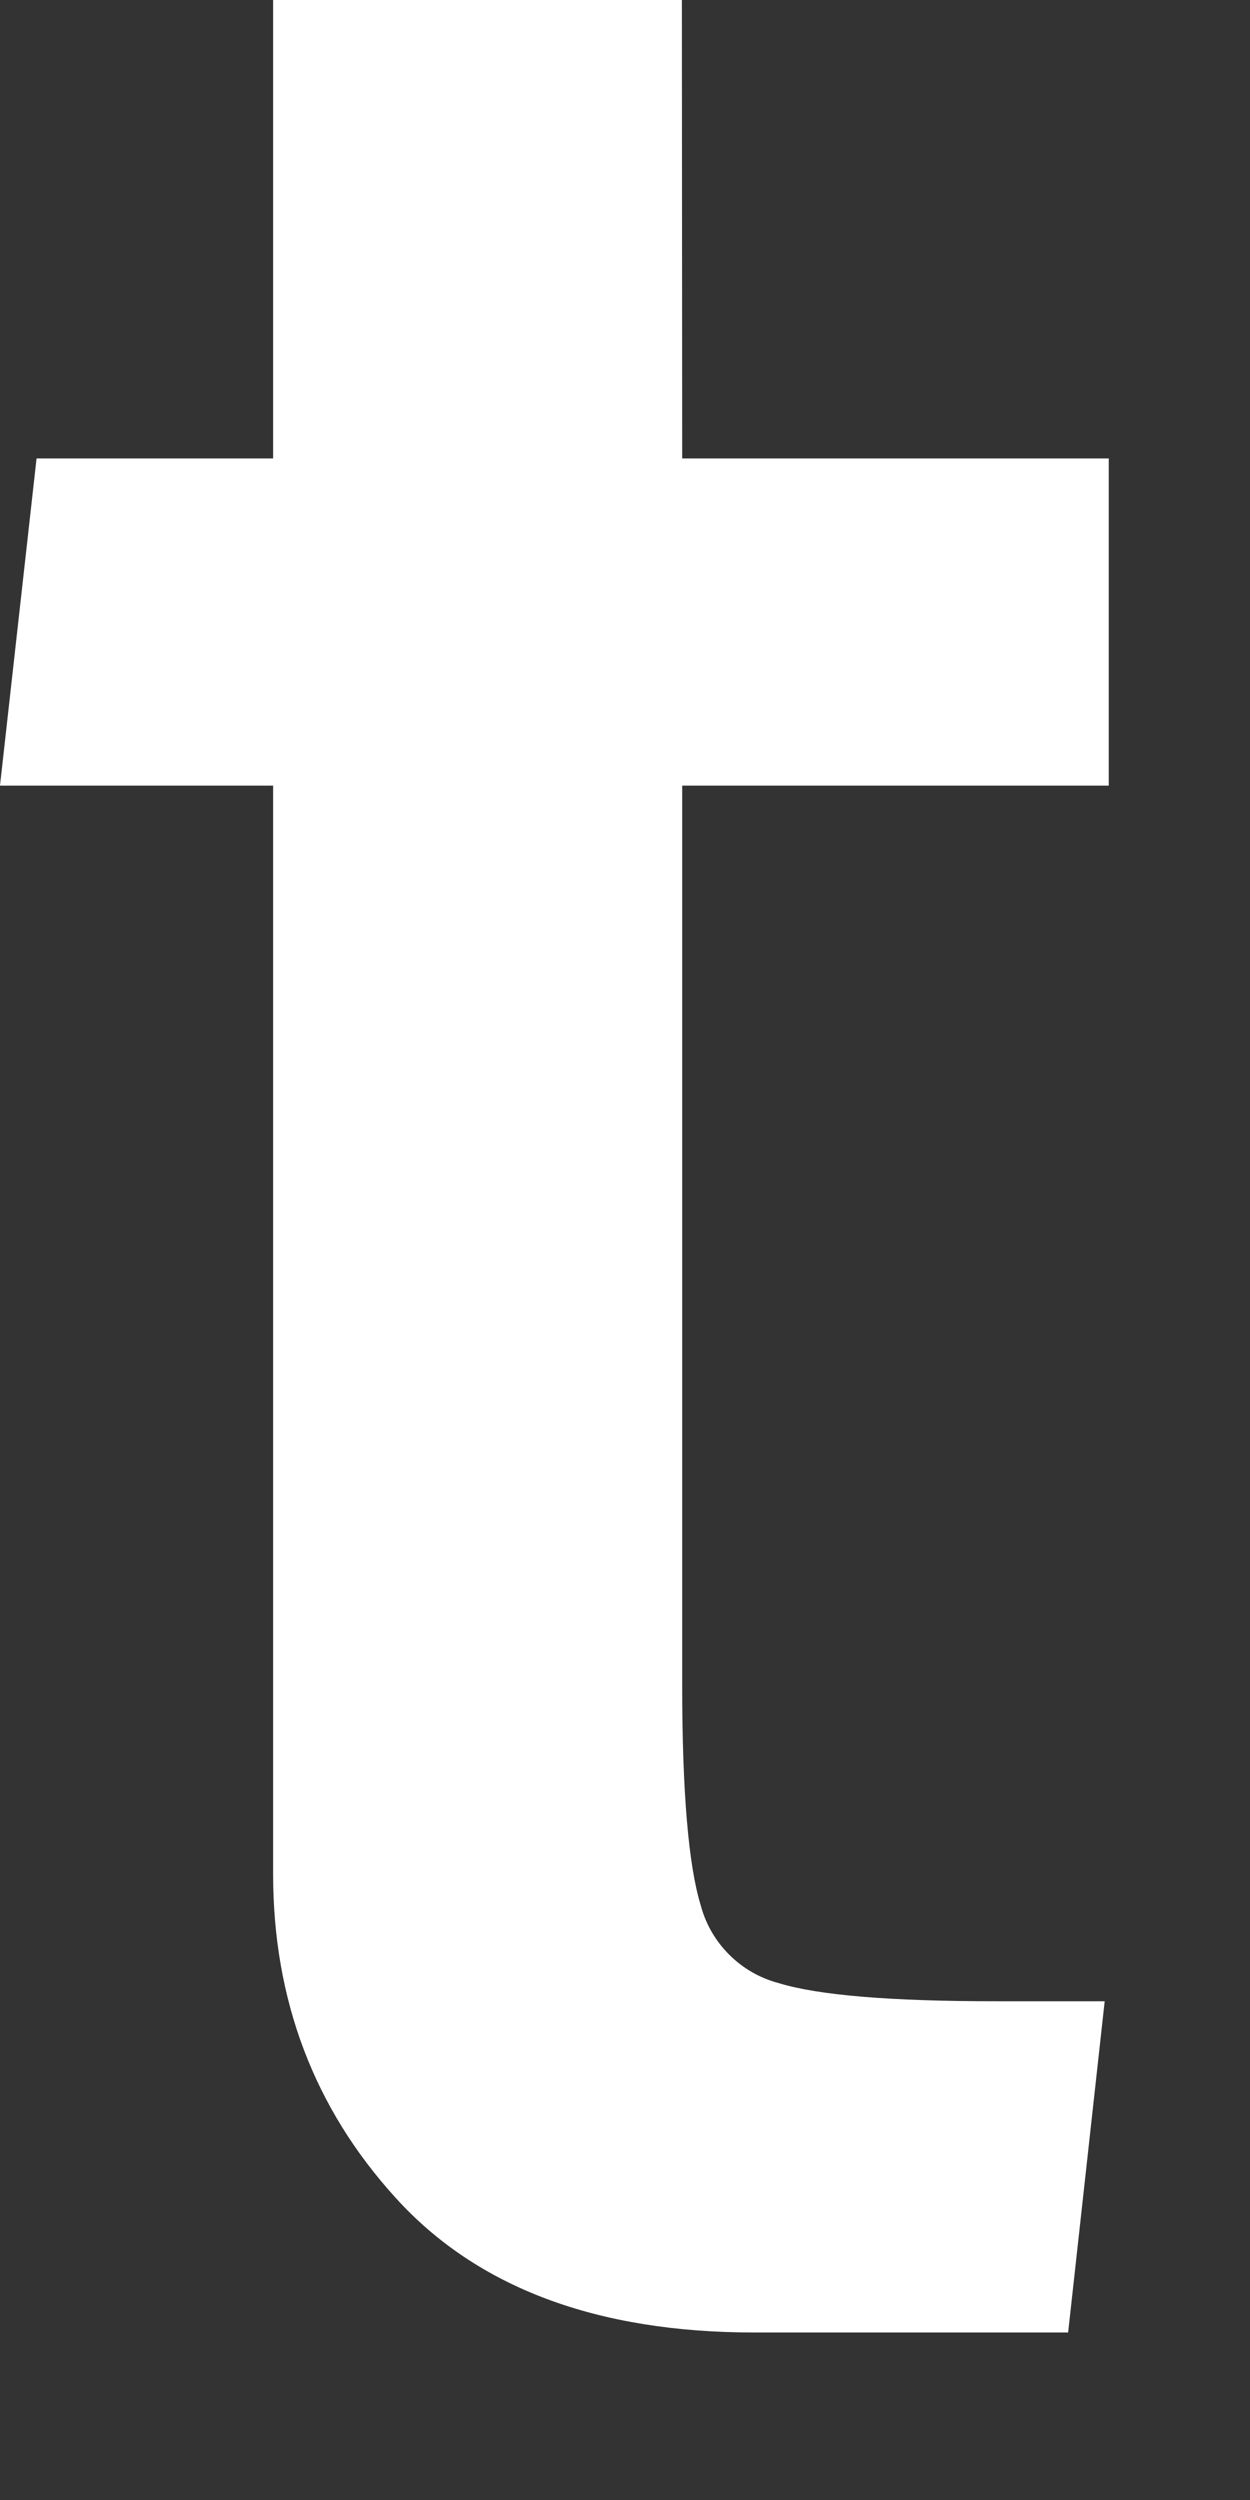 <?xml version="1.0" encoding="utf-8"?>
<svg xmlns="http://www.w3.org/2000/svg" fill="none" height="100%" overflow="visible" preserveAspectRatio="none" style="display: block;" viewBox="0 0 4 8" width="100%">
<rect x="0" y="0" width="4" height="8" fill="#333333" stroke="none"/>
<path clip-rule="evenodd" d="M2.182 0H0.874V1.467H0.117L0 2.514H0.874V5.997C0.874 6.4 1.005 6.746 1.266 7.033C1.526 7.32 1.909 7.464 2.414 7.464H3.418L3.535 6.404H3.185C2.85 6.404 2.619 6.385 2.492 6.346C2.37 6.314 2.274 6.218 2.242 6.096C2.203 5.968 2.183 5.733 2.183 5.392V2.514H3.548V1.467H2.183L2.182 0Z" fill="white" fill-rule="evenodd" id="Vector"/>
</svg>